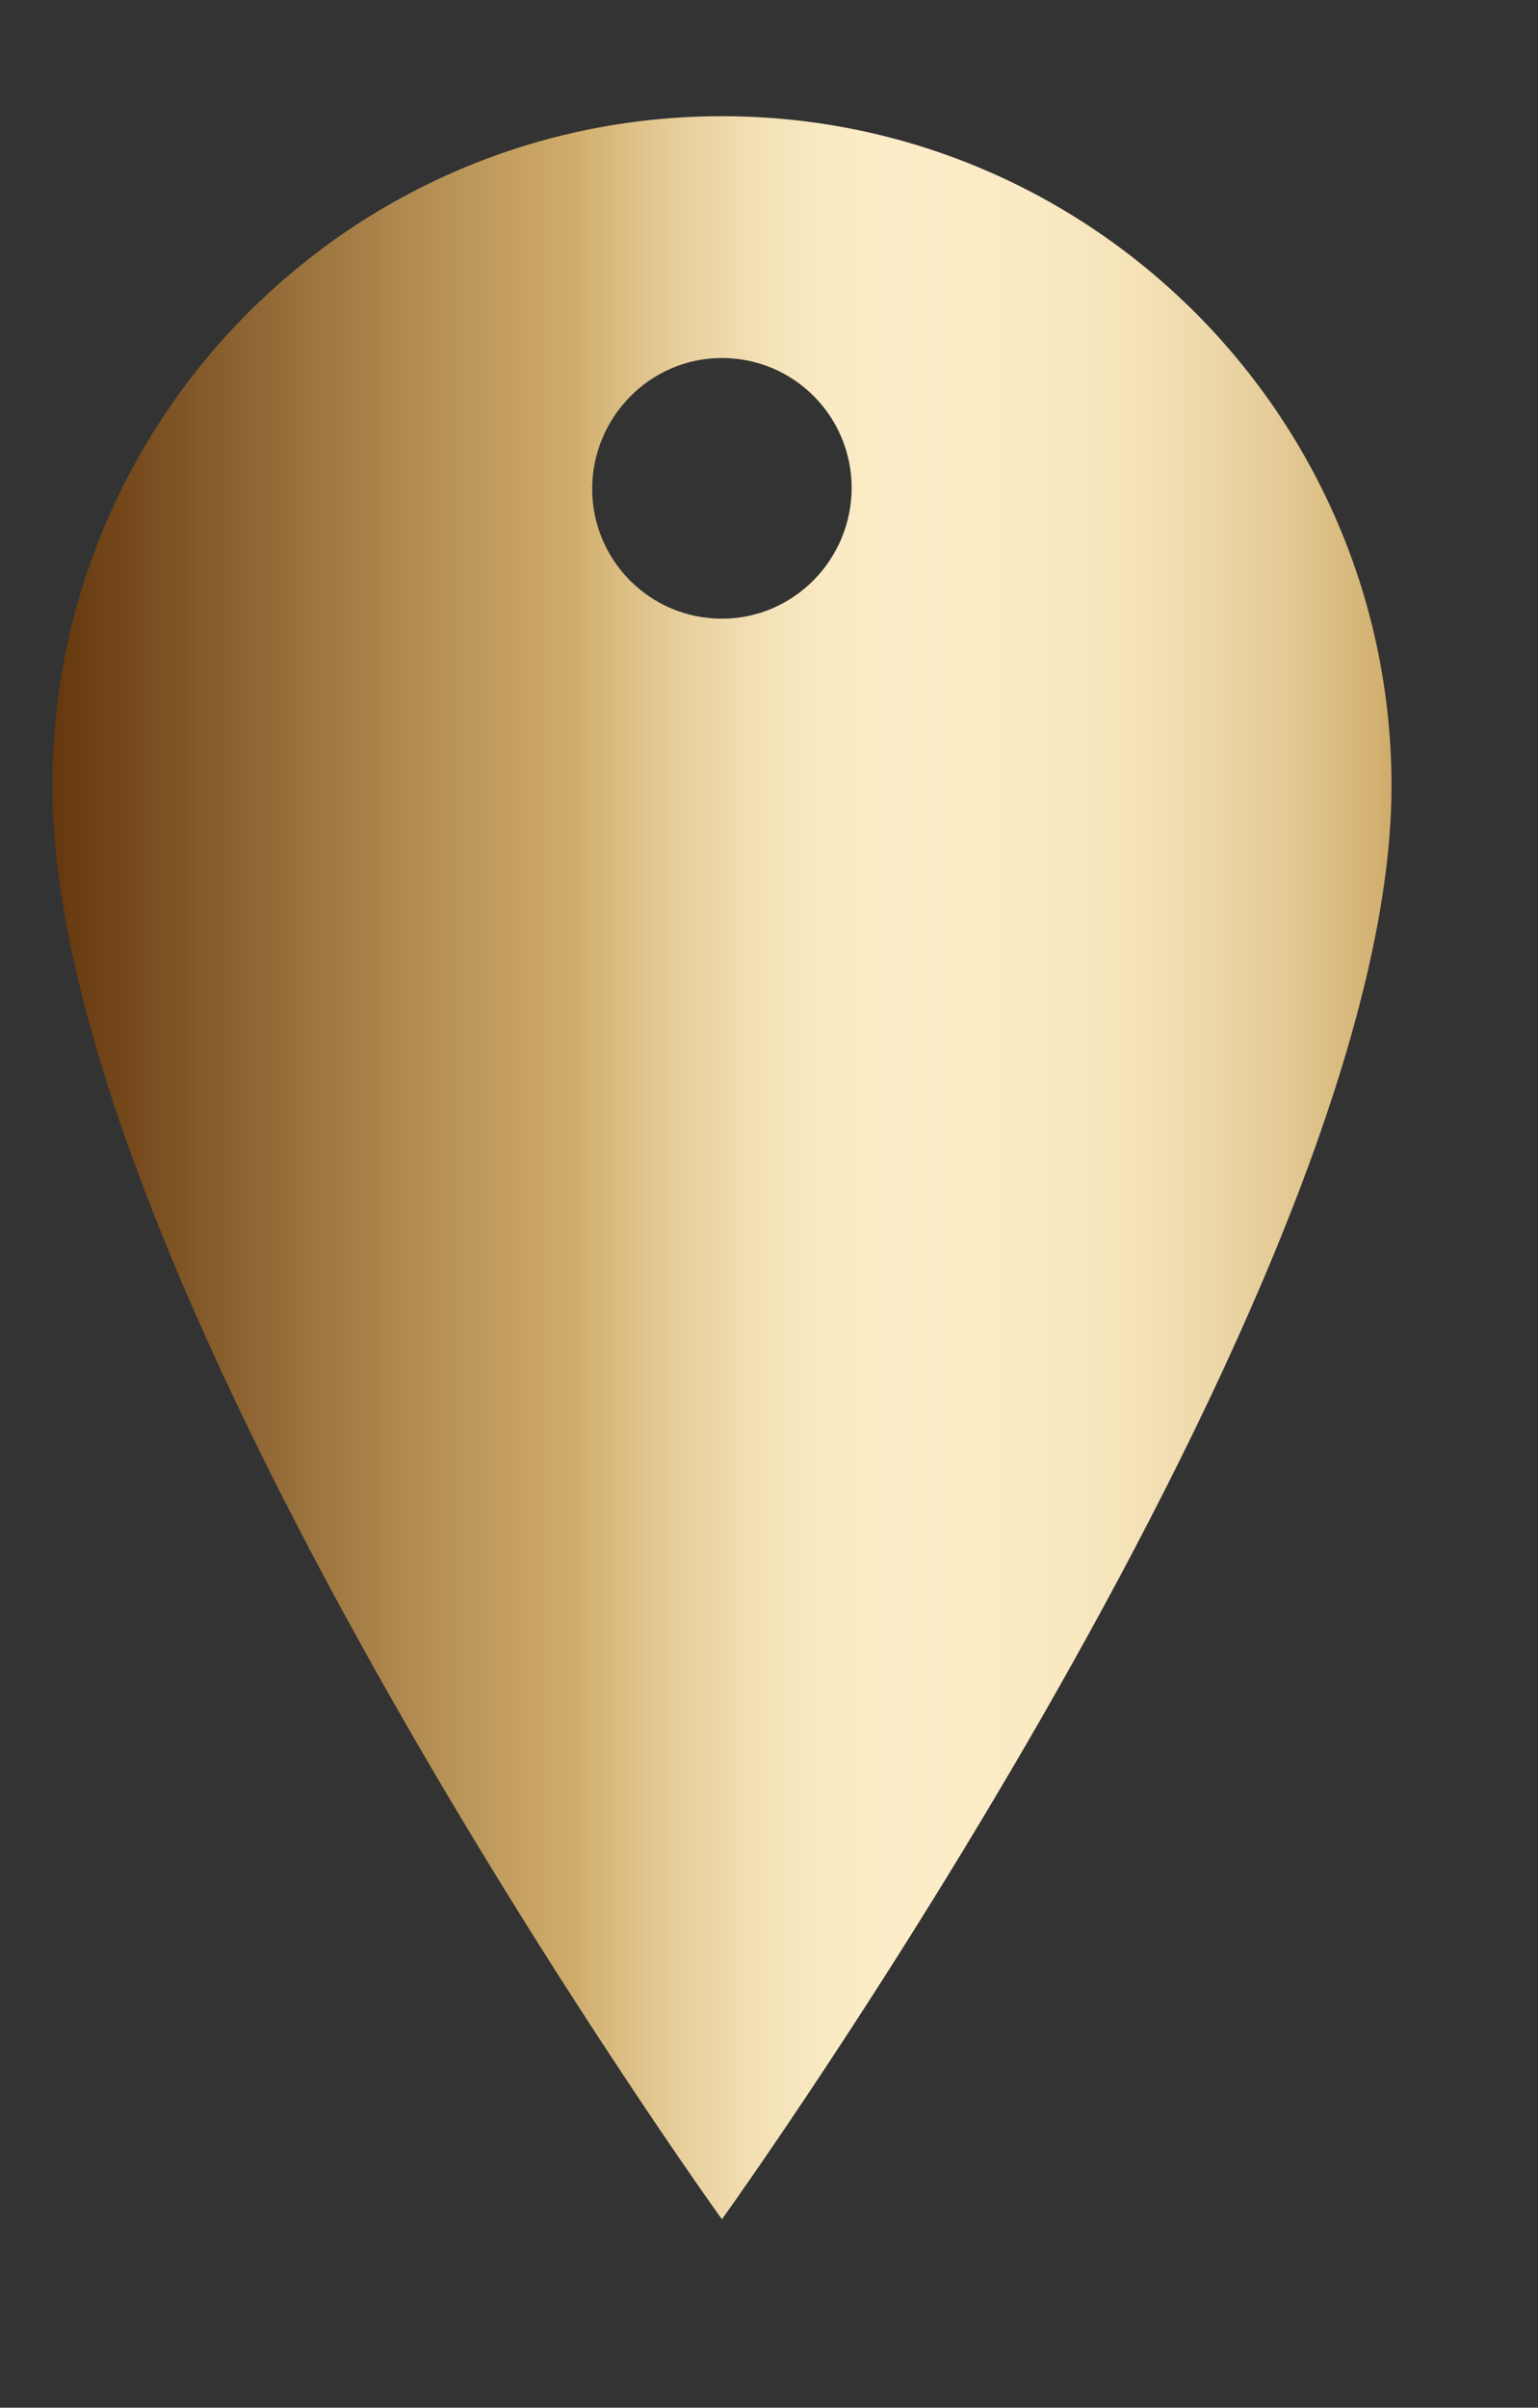 <?xml version="1.0" encoding="UTF-8"?>
<!-- Generator: Adobe Illustrator 27.3.1, SVG Export Plug-In . SVG Version: 6.00 Build 0)  -->
<svg xmlns="http://www.w3.org/2000/svg" xmlns:xlink="http://www.w3.org/1999/xlink" version="1.1" id="Layer_1" x="0px" y="0px" viewBox="0 0 147 230" style="enable-background:new 0 0 147 230;" xml:space="preserve">
<rect x="0" y="0" width="147" height="230" fill="#333333" stroke="none"/>
<style type="text/css">
	.st0{fill:url(#SVGID_1_);}
</style>
<g>
	<g id="Scroll_Up">
		
			<linearGradient id="SVGID_1_" gradientUnits="userSpaceOnUse" x1="5" y1="118.413" x2="133" y2="118.413" gradientTransform="matrix(1 0 0 -1 0 229.969)">
			<stop offset="4.133598e-05" style="stop-color:#65370E"></stop>
			<stop offset="0.263" style="stop-color:#B08A50"></stop>
			<stop offset="0.388" style="stop-color:#D0AC6B"></stop>
			<stop offset="0.417" style="stop-color:#D9BA7E"></stop>
			<stop offset="0.473" style="stop-color:#E8D09E"></stop>
			<stop offset="0.527" style="stop-color:#F3E0B5"></stop>
			<stop offset="0.578" style="stop-color:#FAEAC3"></stop>
			<stop offset="0.623" style="stop-color:#FCEDC8"></stop>
			<stop offset="0.72" style="stop-color:#FBEBC5"></stop>
			<stop offset="0.794" style="stop-color:#F6E4BB"></stop>
			<stop offset="0.86" style="stop-color:#EED9AB"></stop>
			<stop offset="0.922" style="stop-color:#E3C994"></stop>
			<stop offset="0.98" style="stop-color:#D5B577"></stop>
			<stop offset="1" style="stop-color:#D0AC6B"></stop>
		</linearGradient>
		<path class="st0" d="M69,11.1c-35.3,0-64,28.6-64,64C5,123.1,69,212,69,212s64-88.9,64-136.9C133,39.8,104.3,11.1,69,11.1z     M69,59.1c-6.9,0-12.4-5.6-12.4-12.4S62.1,34.2,69,34.2s12.4,5.6,12.4,12.4S75.9,59.1,69,59.1z"></path>
	</g>
</g>
</svg>
